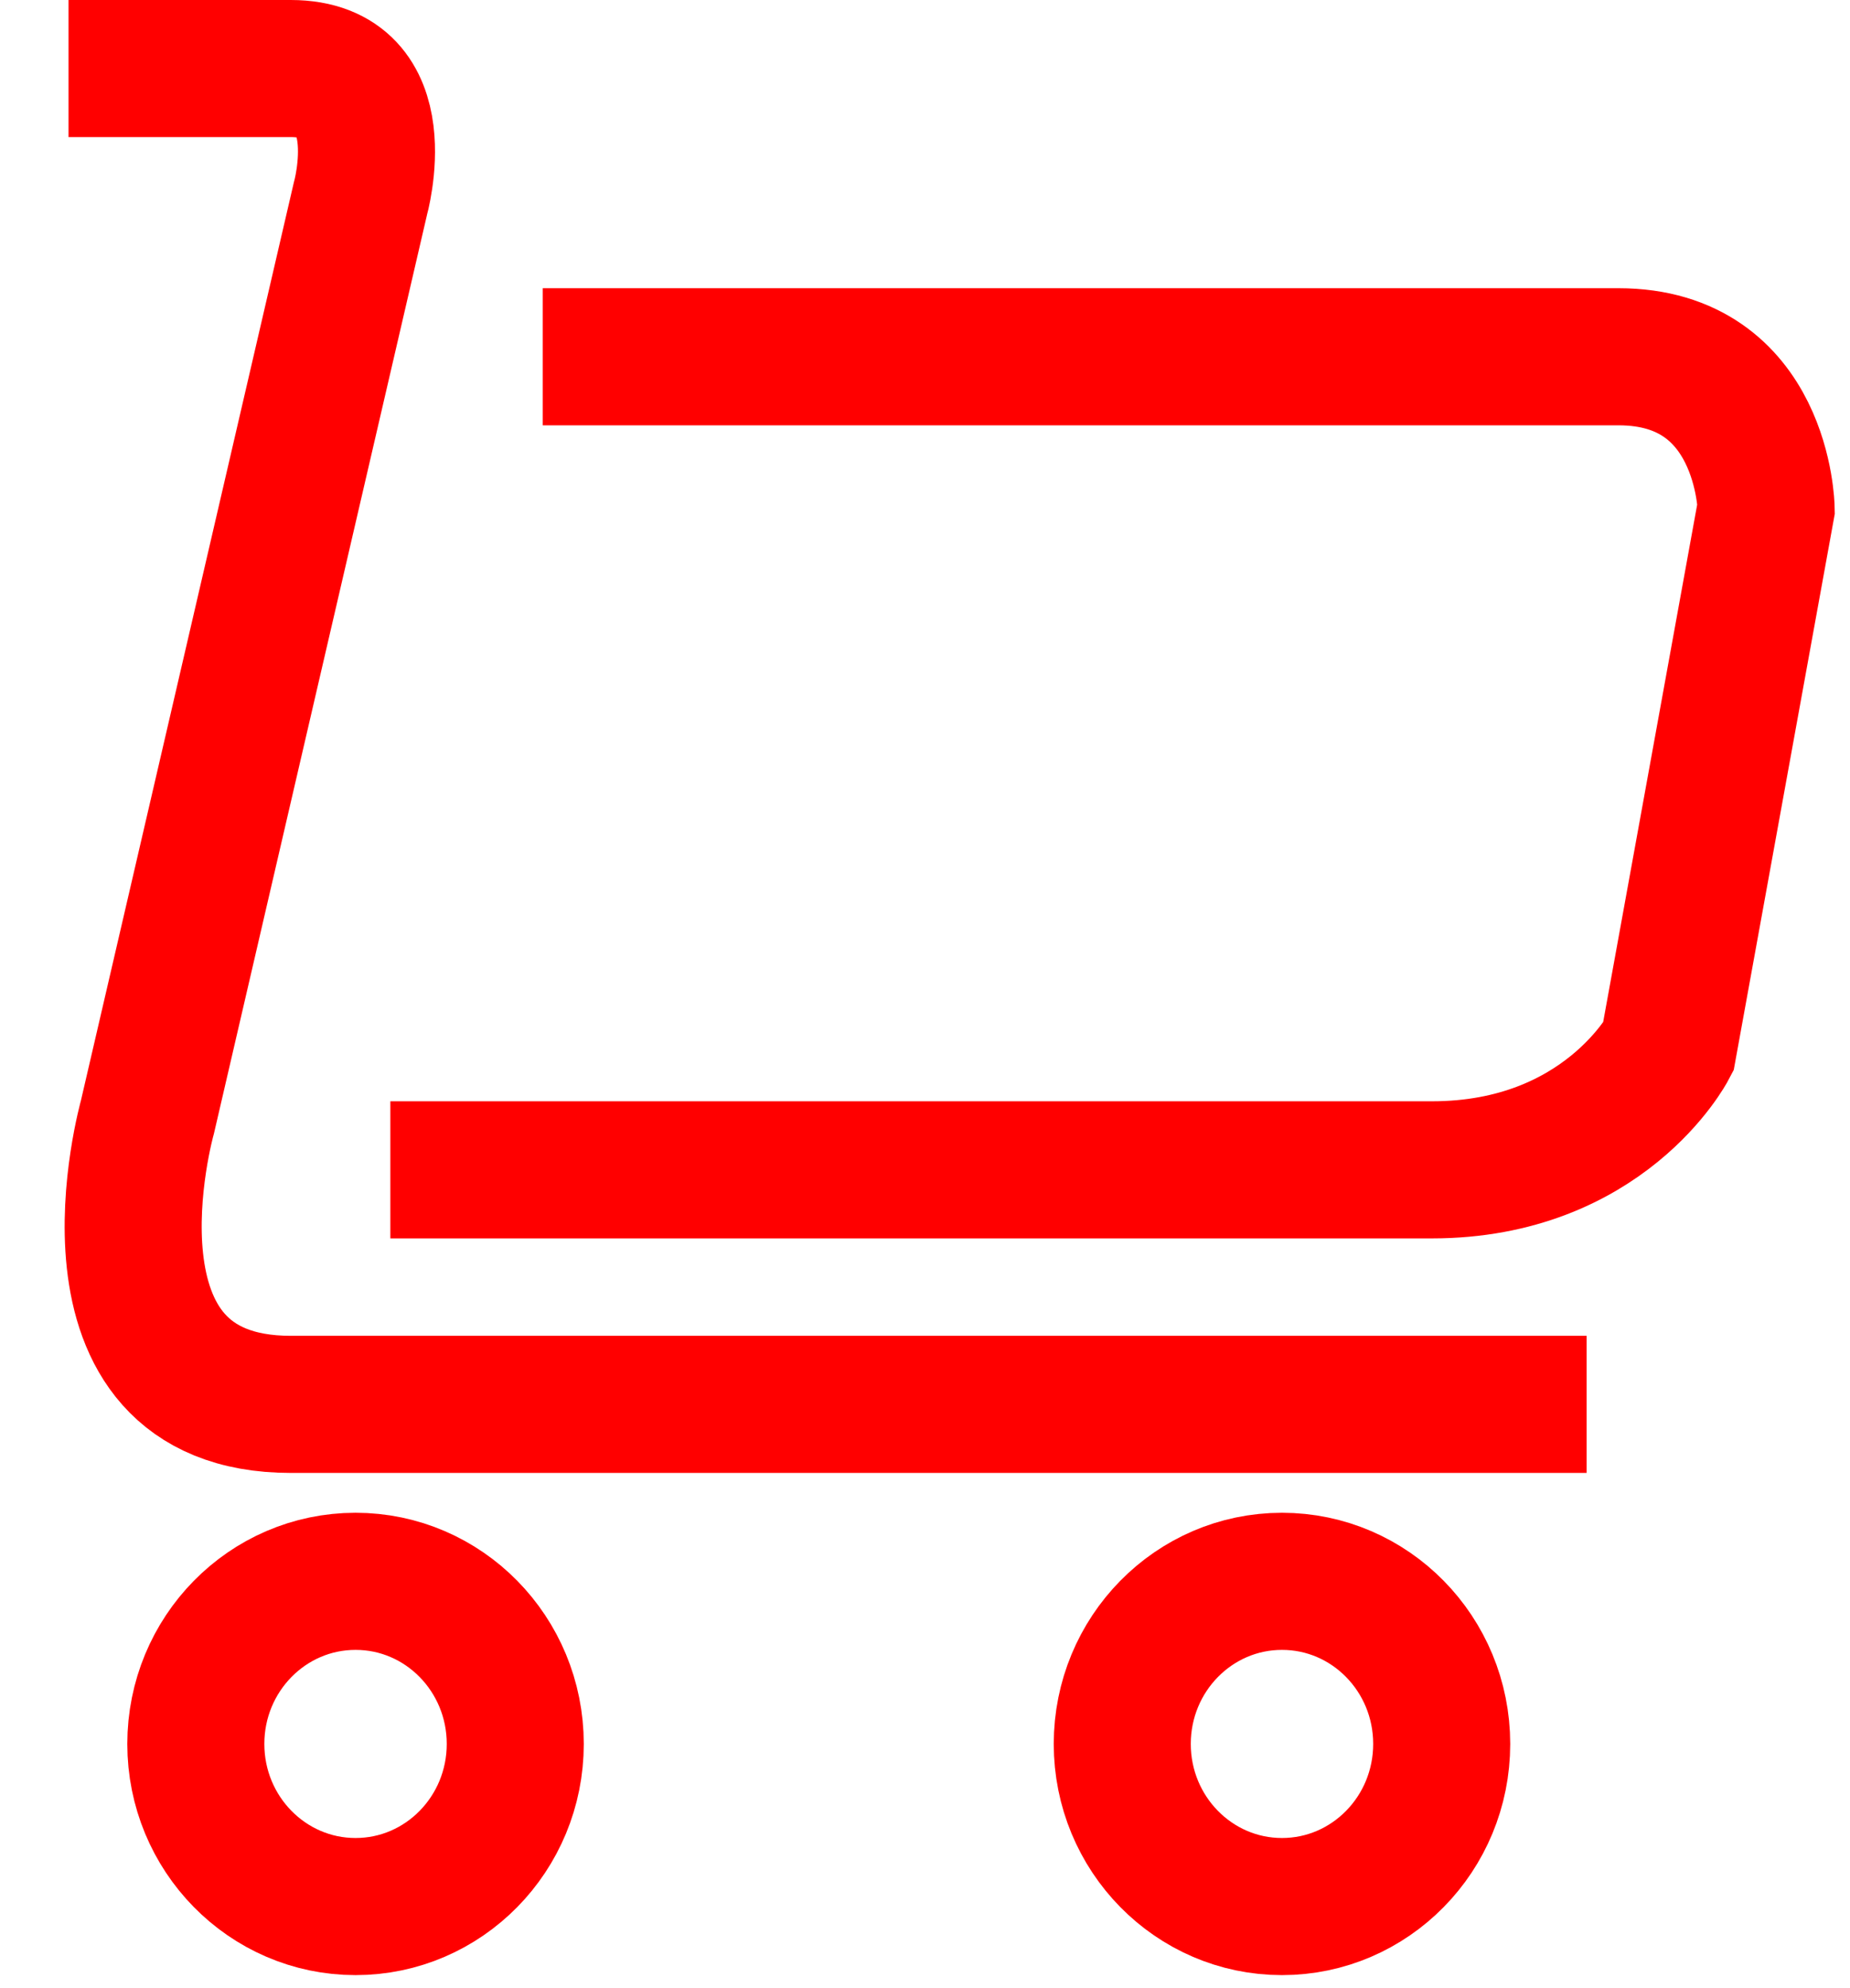 <?xml version="1.0" encoding="UTF-8"?> <svg xmlns:xlink="http://www.w3.org/1999/xlink" xmlns="http://www.w3.org/2000/svg" width="27px" height="29px" viewBox="0 0 27 29" version="1.1"><g id="Group-3" transform="translate(1 1)"><path d="M0 -3.38018e-17C0 -3.38018e-17 1.691 -2.01091e-16 3.244 -3.38018e-17C4.798 0 4.258 1.907 4.258 1.907L1.152 15.293C1.152 15.293 -0.032 19.485 3.244 19.485C6.52 19.485 22.156 19.485 22.156 19.485" id="Path-2" fill="none" fill-rule="evenodd" stroke="#FF0000" stroke-width="2"></path><path d="M0 11.86C0 11.86 12.688 11.86 15.201 11.86C17.713 11.86 18.65 10.073 18.65 10.073L20.079 2.211C20.079 2.211 20.04 1.92981e-14 17.924 9.64903e-15C15.809 0 2.224 9.64903e-15 2.224 9.64903e-15" transform="translate(4.697 4.204)" id="Path-3" fill="none" fill-rule="evenodd" stroke="#FF0000" stroke-width="2"></path><path d="M2.331 4.744C3.619 4.744 4.662 3.682 4.662 2.372C4.662 1.062 3.619 0 2.331 0C1.044 0 0 1.062 0 2.372C0 3.682 1.044 4.744 2.331 4.744Z" transform="translate(1.858 22.066)" id="Oval" fill="none" fill-rule="evenodd" stroke="#FF0000" stroke-width="2"></path><path d="M2.331 4.744C3.619 4.744 4.662 3.682 4.662 2.372C4.662 1.062 3.619 0 2.331 0C1.044 0 0 1.062 0 2.372C0 3.682 1.044 4.744 2.331 4.744Z" transform="translate(15.379 22.066)" id="Oval-Copy-3" fill="none" fill-rule="evenodd" stroke="#FF0000" stroke-width="2"></path></g></svg> 